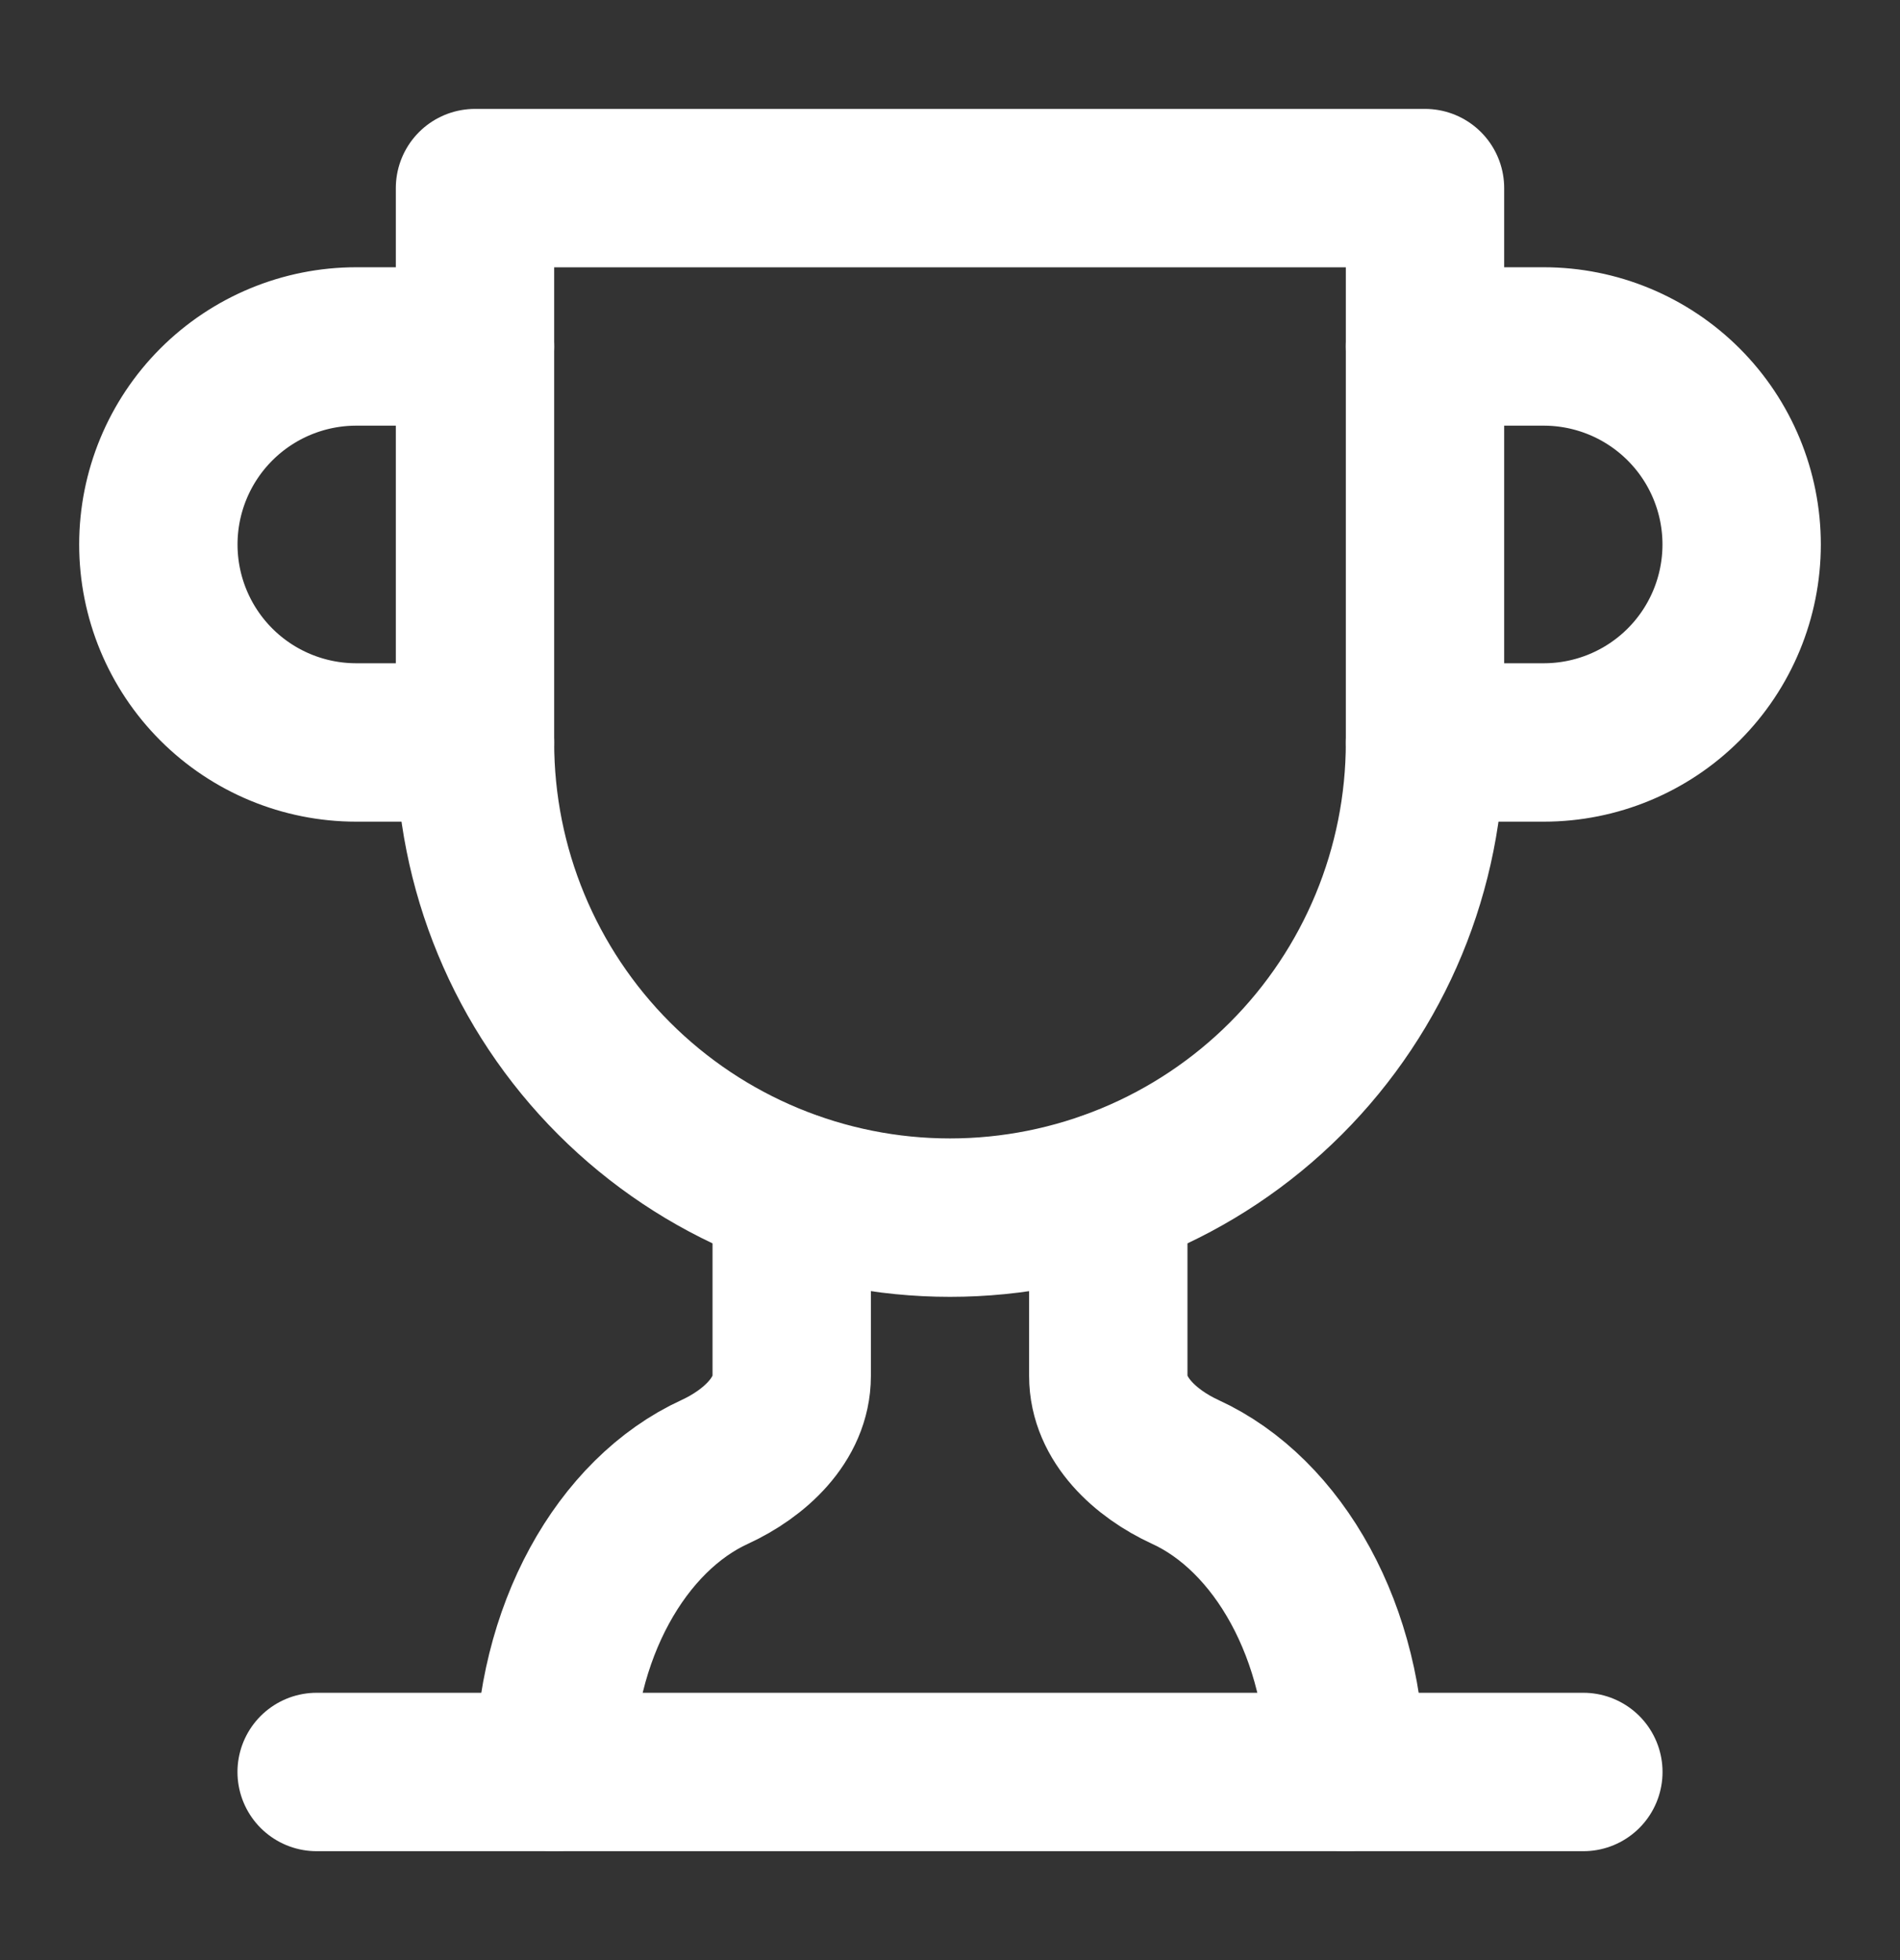 <svg width="32" height="33" viewBox="0 0 32 33" fill="none" xmlns="http://www.w3.org/2000/svg">
<rect x="0" y="0" width="32" height="33" fill="#333333" stroke="none"/>
<path d="M8 12.5H6C5.116 12.5 4.268 12.149 3.643 11.524C3.018 10.899 2.667 10.051 2.667 9.167C2.667 8.283 3.018 7.435 3.643 6.81C4.268 6.185 5.116 5.833 6 5.833H8" stroke="white" stroke-width="2.667" stroke-linecap="round" stroke-linejoin="round"/>
<path d="M24 12.5H26C26.884 12.5 27.732 12.149 28.357 11.524C28.982 10.899 29.333 10.051 29.333 9.167C29.333 8.283 28.982 7.435 28.357 6.81C27.732 6.185 26.884 5.833 26 5.833H24" stroke="white" stroke-width="2.667" stroke-linecap="round" stroke-linejoin="round"/>
<path d="M5.333 29.833H26.667" stroke="white" stroke-width="2.667" stroke-linecap="round" stroke-linejoin="round"/>
<path d="M13.334 20.047V23.167C13.334 23.9 12.707 24.473 12.04 24.78C10.467 25.5 9.334 27.487 9.334 29.833" stroke="white" stroke-width="2.667" stroke-linecap="round" stroke-linejoin="round"/>
<path d="M18.666 20.047V23.167C18.666 23.9 19.293 24.473 19.96 24.78C21.533 25.5 22.666 27.487 22.666 29.833" stroke="white" stroke-width="2.667" stroke-linecap="round" stroke-linejoin="round"/>
<path d="M24 3.167H8V12.5C8 14.622 8.843 16.657 10.343 18.157C11.843 19.657 13.878 20.5 16 20.5C18.122 20.5 20.157 19.657 21.657 18.157C23.157 16.657 24 14.622 24 12.5V3.167Z" stroke="white" stroke-width="2.667" stroke-linecap="round" stroke-linejoin="round"/>
</svg>
